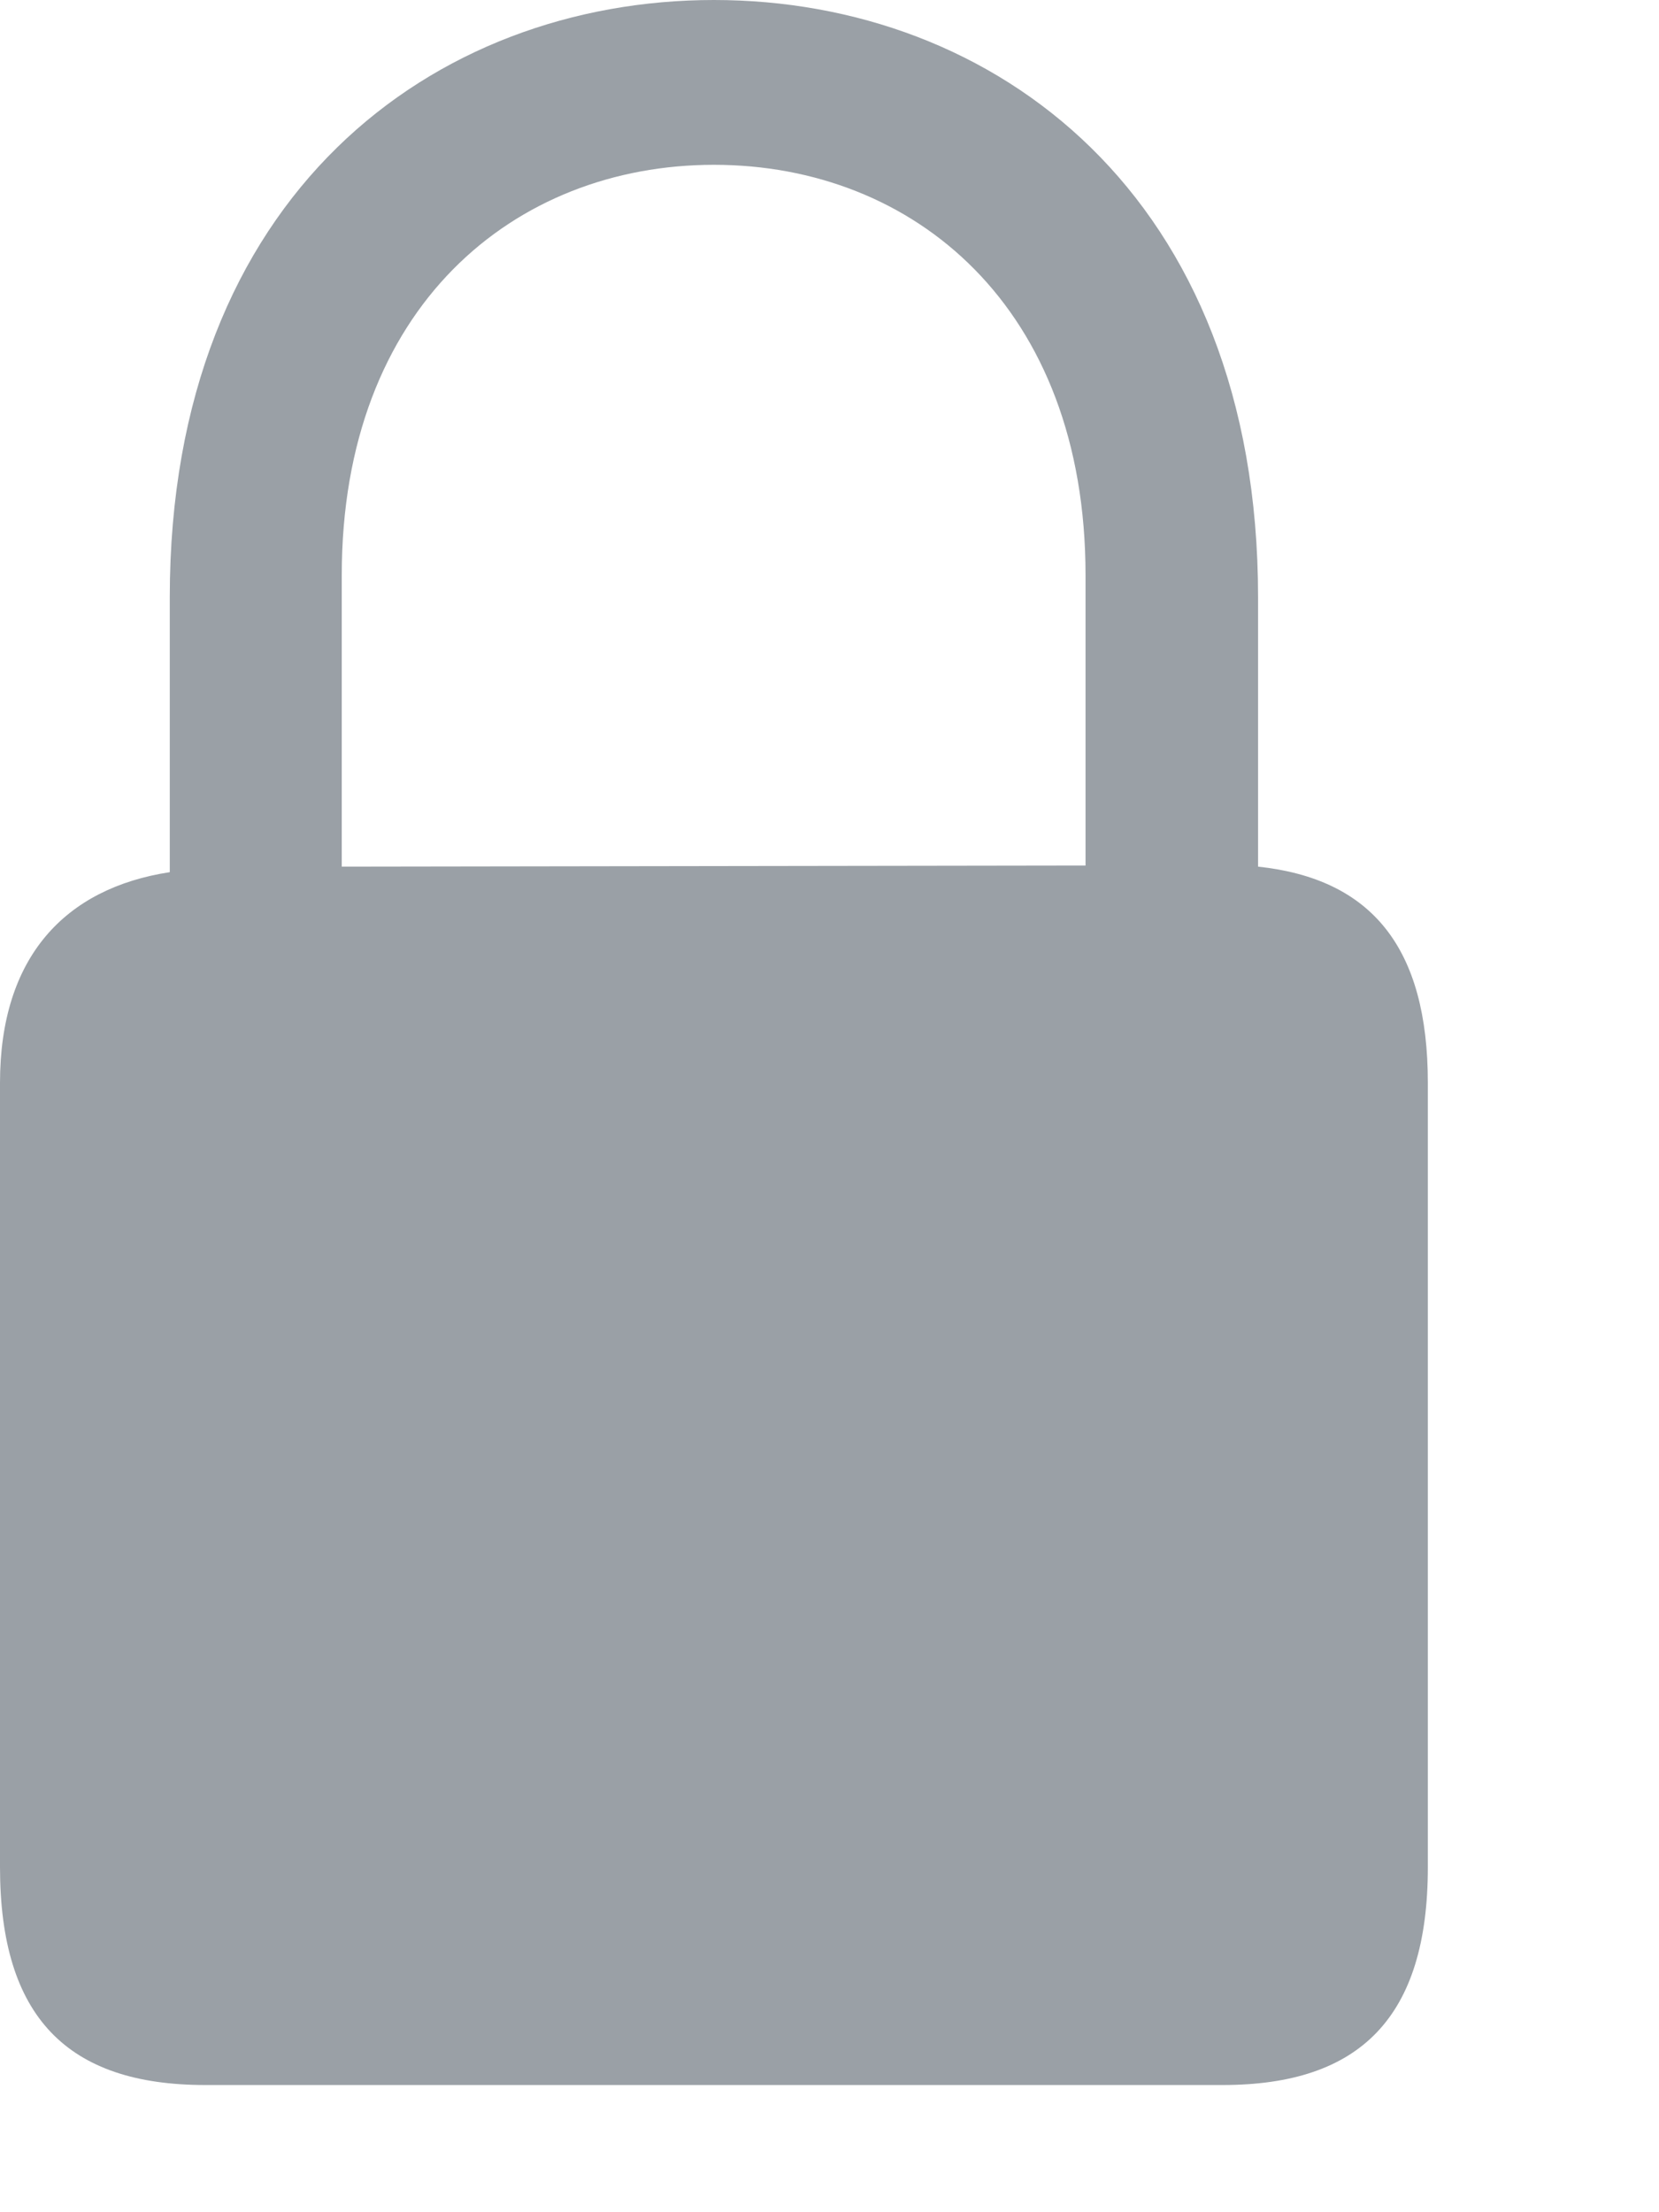<?xml version="1.0" encoding="utf-8"?>
<svg xmlns="http://www.w3.org/2000/svg" fill="none" height="100%" overflow="visible" preserveAspectRatio="none" style="display: block;" viewBox="0 0 3 4" width="100%">
<path d="M0.371 3.77H2.211C2.46 3.77 2.582 3.647 2.582 3.376V1.958C2.582 1.714 2.481 1.589 2.275 1.567V1.08C2.275 0.352 1.797 0 1.291 0C0.785 0 0.307 0.352 0.307 1.08V1.577C0.118 1.606 0 1.73 0 1.958V3.376C0 3.647 0.122 3.77 0.371 3.77ZM0.618 1.04C0.618 0.555 0.93 0.298 1.291 0.298C1.652 0.298 1.963 0.555 1.963 1.04V1.565L0.618 1.567V1.04Z" fill="#9AA0A6" id="Lock"/>
</svg>